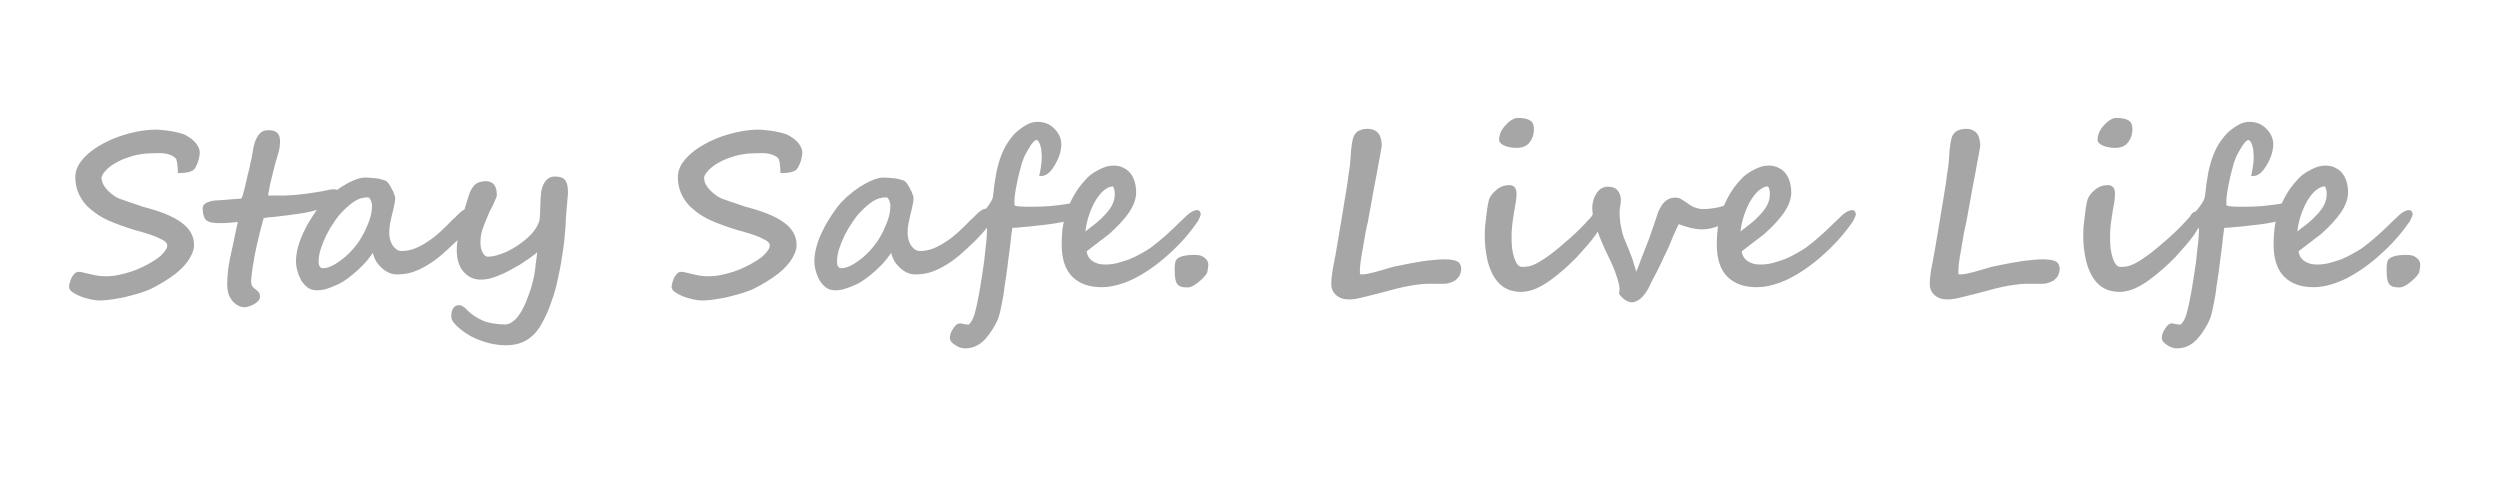 <?xml version="1.0" encoding="UTF-8"?> <svg xmlns="http://www.w3.org/2000/svg" xmlns:xlink="http://www.w3.org/1999/xlink" width="200" zoomAndPan="magnify" viewBox="0 0 150 30" height="40" preserveAspectRatio="xMidYMid meet" version="1.0"><defs><g></g></defs><g fill="#a6a6a6" fill-opacity="1"><g transform="translate(4.018, 17.419)"><g><path d="M 7.969 -8.25 C 7.969 -8.188 7.957 -8.109 7.938 -8.016 C 7.926 -7.93 7.906 -7.844 7.875 -7.75 C 7.844 -7.656 7.805 -7.566 7.766 -7.484 C 7.734 -7.398 7.691 -7.332 7.641 -7.281 L 7.656 -7.281 C 7.508 -7.113 7.176 -7.031 6.656 -7.031 C 6.656 -7.219 6.645 -7.379 6.625 -7.516 C 6.613 -7.648 6.594 -7.766 6.562 -7.859 C 6.531 -7.922 6.473 -7.977 6.391 -8.031 C 6.305 -8.082 6.211 -8.125 6.109 -8.156 C 6.016 -8.188 5.914 -8.207 5.812 -8.219 C 5.719 -8.227 5.633 -8.234 5.562 -8.234 C 5.363 -8.234 5.176 -8.227 5 -8.219 C 4.82 -8.219 4.645 -8.203 4.469 -8.172 C 4.289 -8.148 4.113 -8.113 3.938 -8.062 C 3.758 -8.008 3.578 -7.945 3.391 -7.875 C 3.254 -7.82 3.113 -7.754 2.969 -7.672 C 2.82 -7.598 2.688 -7.508 2.562 -7.406 C 2.438 -7.312 2.328 -7.203 2.234 -7.078 C 2.141 -6.961 2.082 -6.844 2.062 -6.719 L 2.078 -6.734 C 2.078 -6.617 2.109 -6.492 2.172 -6.359 C 2.242 -6.234 2.336 -6.109 2.453 -5.984 C 2.578 -5.859 2.719 -5.742 2.875 -5.641 C 3.039 -5.535 3.211 -5.461 3.391 -5.422 C 3.398 -5.41 3.438 -5.395 3.5 -5.375 C 3.562 -5.352 3.633 -5.328 3.719 -5.297 C 3.812 -5.273 3.906 -5.242 4 -5.203 C 4.102 -5.172 4.195 -5.141 4.281 -5.109 C 4.363 -5.078 4.438 -5.051 4.5 -5.031 C 4.562 -5.008 4.598 -5 4.609 -5 C 5.629 -4.738 6.383 -4.426 6.875 -4.062 C 7.375 -3.695 7.625 -3.25 7.625 -2.719 C 7.625 -2.539 7.582 -2.363 7.5 -2.188 C 7.426 -2.02 7.332 -1.859 7.219 -1.703 C 7.102 -1.555 6.977 -1.414 6.844 -1.281 C 6.707 -1.156 6.582 -1.047 6.469 -0.953 L 6.469 -0.969 C 6.344 -0.863 6.195 -0.758 6.031 -0.656 C 5.875 -0.551 5.703 -0.445 5.516 -0.344 C 5.336 -0.238 5.148 -0.141 4.953 -0.047 C 4.754 0.035 4.551 0.109 4.344 0.172 C 4.145 0.234 3.938 0.289 3.719 0.344 C 3.508 0.406 3.297 0.453 3.078 0.484 C 2.867 0.523 2.664 0.555 2.469 0.578 C 2.281 0.598 2.102 0.609 1.938 0.609 C 1.852 0.609 1.75 0.598 1.625 0.578 C 1.508 0.566 1.383 0.539 1.25 0.5 C 1.113 0.469 0.977 0.426 0.844 0.375 C 0.707 0.32 0.586 0.266 0.484 0.203 C 0.379 0.148 0.289 0.086 0.219 0.016 C 0.156 -0.055 0.125 -0.133 0.125 -0.219 C 0.125 -0.281 0.141 -0.363 0.172 -0.469 C 0.203 -0.57 0.238 -0.672 0.281 -0.766 C 0.332 -0.859 0.391 -0.938 0.453 -1 C 0.523 -1.07 0.602 -1.109 0.688 -1.109 C 0.801 -1.109 0.906 -1.094 1 -1.062 C 1.094 -1.039 1.203 -1.016 1.328 -0.984 C 1.453 -0.953 1.594 -0.922 1.75 -0.891 C 1.906 -0.859 2.102 -0.844 2.344 -0.844 C 2.582 -0.844 2.832 -0.867 3.094 -0.922 C 3.352 -0.973 3.609 -1.039 3.859 -1.125 C 4.109 -1.207 4.348 -1.305 4.578 -1.422 C 4.805 -1.535 5.016 -1.648 5.203 -1.766 C 5.273 -1.816 5.359 -1.875 5.453 -1.938 C 5.555 -2.008 5.645 -2.086 5.719 -2.172 C 5.801 -2.254 5.867 -2.336 5.922 -2.422 C 5.984 -2.516 6.016 -2.609 6.016 -2.703 C 6.016 -2.805 5.938 -2.906 5.781 -3 C 5.539 -3.133 5.305 -3.238 5.078 -3.312 C 4.848 -3.395 4.648 -3.457 4.484 -3.5 C 3.992 -3.625 3.398 -3.82 2.703 -4.094 L 2.719 -4.094 C 2.426 -4.207 2.141 -4.352 1.859 -4.531 C 1.586 -4.719 1.352 -4.91 1.156 -5.109 C 0.719 -5.598 0.5 -6.16 0.5 -6.797 C 0.5 -7.047 0.566 -7.289 0.703 -7.531 C 0.848 -7.77 1.039 -7.992 1.281 -8.203 C 1.52 -8.41 1.801 -8.602 2.125 -8.781 C 2.445 -8.957 2.785 -9.109 3.141 -9.234 C 3.504 -9.359 3.875 -9.457 4.25 -9.531 C 4.633 -9.602 5 -9.641 5.344 -9.641 C 5.457 -9.641 5.598 -9.629 5.766 -9.609 C 5.93 -9.598 6.098 -9.578 6.266 -9.547 C 6.441 -9.516 6.609 -9.477 6.766 -9.438 C 6.93 -9.395 7.062 -9.348 7.156 -9.297 L 7.141 -9.297 C 7.398 -9.16 7.602 -9 7.75 -8.812 C 7.895 -8.625 7.969 -8.438 7.969 -8.25 Z M 7.969 -8.25 "></path></g></g></g><g fill="#a6a6a6" fill-opacity="1"><g transform="translate(12.303, 17.419)"><g><path d="M 8.047 -5.781 C 8.047 -5.695 8.023 -5.617 7.984 -5.547 C 7.953 -5.473 7.91 -5.41 7.859 -5.359 C 7.805 -5.305 7.75 -5.254 7.688 -5.203 C 7.625 -5.16 7.562 -5.125 7.5 -5.094 C 7.301 -5.008 7.086 -4.93 6.859 -4.859 C 6.629 -4.797 6.398 -4.738 6.172 -4.688 C 5.953 -4.645 5.734 -4.609 5.516 -4.578 C 5.305 -4.547 5.113 -4.52 4.938 -4.5 C 4.812 -4.488 4.68 -4.473 4.547 -4.453 C 4.41 -4.441 4.281 -4.426 4.156 -4.406 C 4.031 -4.395 3.91 -4.383 3.797 -4.375 C 3.68 -4.363 3.586 -4.348 3.516 -4.328 C 3.41 -3.953 3.316 -3.594 3.234 -3.25 C 3.148 -2.906 3.078 -2.582 3.016 -2.281 C 3.004 -2.227 2.988 -2.156 2.969 -2.062 C 2.957 -1.969 2.941 -1.863 2.922 -1.75 C 2.898 -1.645 2.879 -1.531 2.859 -1.406 C 2.848 -1.289 2.832 -1.176 2.812 -1.062 C 2.801 -0.957 2.789 -0.859 2.781 -0.766 C 2.77 -0.68 2.766 -0.617 2.766 -0.578 C 2.766 -0.422 2.785 -0.312 2.828 -0.25 C 2.879 -0.188 2.93 -0.133 2.984 -0.094 C 3.066 -0.031 3.141 0.031 3.203 0.094 C 3.266 0.164 3.297 0.258 3.297 0.375 C 3.297 0.469 3.266 0.551 3.203 0.625 C 3.141 0.695 3.062 0.758 2.969 0.812 C 2.875 0.875 2.773 0.922 2.672 0.953 C 2.566 0.992 2.469 1.016 2.375 1.016 C 2.219 1.016 2.07 0.973 1.938 0.891 C 1.812 0.816 1.703 0.719 1.609 0.594 C 1.516 0.469 1.441 0.32 1.391 0.156 C 1.348 -0.008 1.328 -0.176 1.328 -0.344 C 1.328 -0.633 1.348 -0.953 1.391 -1.297 C 1.441 -1.648 1.508 -2.004 1.594 -2.359 C 1.625 -2.516 1.66 -2.68 1.703 -2.859 C 1.742 -3.047 1.781 -3.223 1.812 -3.391 C 1.852 -3.555 1.883 -3.703 1.906 -3.828 C 1.938 -3.961 1.957 -4.051 1.969 -4.094 C 1.875 -4.094 1.738 -4.082 1.562 -4.062 C 1.383 -4.039 1.18 -4.031 0.953 -4.031 C 0.742 -4.031 0.57 -4.039 0.438 -4.062 C 0.301 -4.082 0.188 -4.125 0.094 -4.188 C 0.008 -4.258 -0.047 -4.352 -0.078 -4.469 C -0.117 -4.582 -0.141 -4.734 -0.141 -4.922 C -0.141 -5.023 -0.102 -5.109 -0.031 -5.172 C 0.039 -5.234 0.129 -5.281 0.234 -5.312 C 0.348 -5.352 0.461 -5.379 0.578 -5.391 C 0.703 -5.398 0.812 -5.406 0.906 -5.406 C 0.945 -5.406 1.02 -5.41 1.125 -5.422 C 1.238 -5.43 1.359 -5.441 1.484 -5.453 C 1.617 -5.461 1.75 -5.473 1.875 -5.484 C 2 -5.492 2.094 -5.5 2.156 -5.5 C 2.176 -5.5 2.203 -5.539 2.234 -5.625 C 2.266 -5.707 2.297 -5.816 2.328 -5.953 C 2.367 -6.086 2.406 -6.234 2.438 -6.391 C 2.477 -6.555 2.516 -6.719 2.547 -6.875 C 2.586 -7.031 2.625 -7.172 2.656 -7.297 C 2.688 -7.43 2.707 -7.535 2.719 -7.609 C 2.77 -7.797 2.812 -8.004 2.844 -8.234 C 2.875 -8.461 2.922 -8.676 2.984 -8.875 C 3.055 -9.082 3.148 -9.254 3.266 -9.391 C 3.391 -9.535 3.566 -9.609 3.797 -9.609 C 4.035 -9.609 4.211 -9.555 4.328 -9.453 C 4.441 -9.348 4.5 -9.176 4.5 -8.938 C 4.5 -8.832 4.488 -8.703 4.469 -8.547 C 4.445 -8.398 4.41 -8.254 4.359 -8.109 C 4.254 -7.766 4.164 -7.441 4.094 -7.141 C 4.02 -6.848 3.957 -6.594 3.906 -6.375 C 3.863 -6.156 3.832 -5.984 3.812 -5.859 C 3.789 -5.742 3.781 -5.688 3.781 -5.688 C 3.969 -5.688 4.141 -5.688 4.297 -5.688 C 4.461 -5.688 4.629 -5.688 4.797 -5.688 C 4.973 -5.695 5.156 -5.707 5.344 -5.719 C 5.531 -5.738 5.734 -5.758 5.953 -5.781 C 6.211 -5.812 6.43 -5.844 6.609 -5.875 C 6.785 -5.906 6.941 -5.93 7.078 -5.953 C 7.211 -5.984 7.332 -6.008 7.438 -6.031 C 7.551 -6.051 7.664 -6.062 7.781 -6.062 C 7.844 -6.062 7.898 -6.039 7.953 -6 C 8.016 -5.969 8.047 -5.895 8.047 -5.781 Z M 8.047 -5.781 "></path></g></g></g><g fill="#a6a6a6" fill-opacity="1"><g transform="translate(17.354, 17.419)"><g><path d="M 4.969 -5.125 C 4.969 -5.156 4.957 -5.195 4.938 -5.25 C 4.926 -5.312 4.91 -5.363 4.891 -5.406 C 4.867 -5.457 4.844 -5.5 4.812 -5.531 C 4.781 -5.562 4.75 -5.578 4.719 -5.578 C 4.426 -5.578 4.16 -5.5 3.922 -5.344 C 3.68 -5.188 3.43 -4.973 3.172 -4.703 C 3.023 -4.555 2.867 -4.359 2.703 -4.109 C 2.535 -3.867 2.379 -3.609 2.234 -3.328 C 2.098 -3.047 1.984 -2.766 1.891 -2.484 C 1.805 -2.211 1.766 -1.973 1.766 -1.766 C 1.766 -1.711 1.766 -1.66 1.766 -1.609 C 1.773 -1.555 1.789 -1.508 1.812 -1.469 C 1.832 -1.426 1.859 -1.391 1.891 -1.359 C 1.922 -1.336 1.969 -1.328 2.031 -1.328 C 2.195 -1.328 2.383 -1.379 2.594 -1.484 C 2.812 -1.598 3.023 -1.738 3.234 -1.906 C 3.453 -2.082 3.66 -2.285 3.859 -2.516 C 4.055 -2.742 4.223 -2.977 4.359 -3.219 C 4.523 -3.508 4.664 -3.812 4.781 -4.125 C 4.906 -4.445 4.969 -4.781 4.969 -5.125 Z M 10.984 -4.438 C 10.984 -4.383 10.973 -4.32 10.953 -4.25 C 10.93 -4.176 10.906 -4.102 10.875 -4.031 C 10.844 -3.957 10.805 -3.883 10.766 -3.812 C 10.734 -3.75 10.703 -3.691 10.672 -3.641 C 10.648 -3.609 10.613 -3.566 10.562 -3.516 C 10.508 -3.461 10.453 -3.398 10.391 -3.328 C 10.336 -3.266 10.27 -3.191 10.188 -3.109 C 10.113 -3.023 10.035 -2.945 9.953 -2.875 C 9.703 -2.633 9.441 -2.395 9.172 -2.156 C 8.91 -1.926 8.633 -1.723 8.344 -1.547 C 8.062 -1.367 7.766 -1.223 7.453 -1.109 C 7.141 -1.004 6.805 -0.953 6.453 -0.953 C 6.305 -0.953 6.156 -0.984 6 -1.047 C 5.844 -1.117 5.695 -1.211 5.562 -1.328 C 5.438 -1.441 5.32 -1.578 5.219 -1.734 C 5.125 -1.898 5.055 -2.07 5.016 -2.25 C 4.93 -2.125 4.828 -1.984 4.703 -1.828 C 4.578 -1.672 4.438 -1.52 4.281 -1.375 C 4.133 -1.227 3.977 -1.086 3.812 -0.953 C 3.645 -0.816 3.492 -0.703 3.359 -0.609 C 3.254 -0.535 3.133 -0.461 3 -0.391 C 2.863 -0.328 2.719 -0.266 2.562 -0.203 C 2.406 -0.141 2.25 -0.086 2.094 -0.047 C 1.938 -0.016 1.789 0 1.656 0 C 1.445 0 1.258 -0.055 1.094 -0.172 C 0.938 -0.297 0.805 -0.445 0.703 -0.625 C 0.609 -0.801 0.535 -0.988 0.484 -1.188 C 0.43 -1.383 0.406 -1.562 0.406 -1.719 C 0.406 -2.008 0.445 -2.305 0.531 -2.609 C 0.613 -2.91 0.723 -3.203 0.859 -3.484 C 0.992 -3.773 1.145 -4.051 1.312 -4.312 C 1.477 -4.57 1.641 -4.805 1.797 -5.016 C 1.961 -5.223 2.16 -5.43 2.391 -5.641 C 2.629 -5.848 2.875 -6.035 3.125 -6.203 C 3.383 -6.367 3.641 -6.504 3.891 -6.609 C 4.141 -6.711 4.363 -6.766 4.562 -6.766 C 4.664 -6.766 4.77 -6.758 4.875 -6.75 C 4.988 -6.738 5.102 -6.727 5.219 -6.719 C 5.332 -6.707 5.438 -6.688 5.531 -6.656 C 5.633 -6.633 5.727 -6.602 5.812 -6.562 C 5.863 -6.531 5.922 -6.469 5.984 -6.375 C 6.047 -6.281 6.102 -6.18 6.156 -6.078 C 6.219 -5.973 6.266 -5.867 6.297 -5.766 C 6.336 -5.672 6.359 -5.594 6.359 -5.531 C 6.359 -5.406 6.336 -5.258 6.297 -5.094 C 6.266 -4.926 6.223 -4.75 6.172 -4.562 C 6.129 -4.375 6.086 -4.18 6.047 -3.984 C 6.016 -3.797 6 -3.613 6 -3.438 C 6 -3.312 6.016 -3.188 6.047 -3.062 C 6.078 -2.938 6.125 -2.82 6.188 -2.719 C 6.258 -2.613 6.344 -2.523 6.438 -2.453 C 6.531 -2.391 6.633 -2.359 6.75 -2.359 C 7.008 -2.359 7.266 -2.406 7.516 -2.5 C 7.773 -2.602 8.031 -2.738 8.281 -2.906 C 8.539 -3.07 8.797 -3.27 9.047 -3.5 C 9.305 -3.738 9.566 -3.992 9.828 -4.266 C 9.836 -4.266 9.875 -4.297 9.938 -4.359 C 10 -4.422 10.07 -4.492 10.156 -4.578 C 10.238 -4.66 10.328 -4.734 10.422 -4.797 C 10.516 -4.859 10.598 -4.891 10.672 -4.891 C 10.805 -4.891 10.891 -4.852 10.922 -4.781 C 10.961 -4.707 10.984 -4.594 10.984 -4.438 Z M 10.984 -4.438 "></path></g></g></g><g fill="#a6a6a6" fill-opacity="1"><g transform="translate(26.234, 17.419)"><g><path d="M 7.844 -5.859 C 7.844 -5.766 7.832 -5.629 7.812 -5.453 C 7.801 -5.273 7.785 -5.086 7.766 -4.891 C 7.754 -4.703 7.738 -4.516 7.719 -4.328 C 7.707 -4.148 7.703 -4.004 7.703 -3.891 C 7.68 -3.609 7.656 -3.312 7.625 -3 C 7.594 -2.695 7.551 -2.395 7.5 -2.094 C 7.457 -1.789 7.406 -1.488 7.344 -1.188 C 7.281 -0.883 7.219 -0.594 7.156 -0.312 C 7.102 -0.094 7.039 0.125 6.969 0.344 C 6.895 0.57 6.816 0.797 6.734 1.016 C 6.648 1.234 6.555 1.445 6.453 1.656 C 6.348 1.863 6.242 2.051 6.141 2.219 C 5.672 2.938 5.004 3.297 4.141 3.297 C 3.598 3.297 3.062 3.191 2.531 2.984 C 2.344 2.922 2.148 2.832 1.953 2.719 C 1.754 2.602 1.57 2.477 1.406 2.344 C 1.25 2.219 1.113 2.086 1 1.953 C 0.895 1.816 0.844 1.691 0.844 1.578 C 0.844 1.492 0.848 1.41 0.859 1.328 C 0.879 1.242 0.906 1.172 0.938 1.109 C 0.977 1.047 1.023 0.992 1.078 0.953 C 1.141 0.91 1.219 0.891 1.312 0.891 C 1.383 0.891 1.445 0.906 1.5 0.938 C 1.551 0.969 1.602 1.004 1.656 1.047 C 1.82 1.223 1.992 1.375 2.172 1.5 C 2.348 1.625 2.531 1.727 2.719 1.812 C 2.914 1.895 3.125 1.953 3.344 1.984 C 3.57 2.023 3.816 2.047 4.078 2.047 C 4.223 2.047 4.359 2 4.484 1.906 C 4.617 1.82 4.742 1.703 4.859 1.547 C 4.973 1.398 5.078 1.227 5.172 1.031 C 5.273 0.832 5.363 0.625 5.438 0.406 C 5.52 0.195 5.594 -0.016 5.656 -0.234 C 5.719 -0.461 5.77 -0.672 5.812 -0.859 C 5.852 -1.086 5.883 -1.316 5.906 -1.547 C 5.938 -1.773 5.969 -2.02 6 -2.281 C 5.863 -2.164 5.707 -2.047 5.531 -1.922 C 5.352 -1.797 5.164 -1.672 4.969 -1.547 C 4.77 -1.43 4.566 -1.316 4.359 -1.203 C 4.148 -1.086 3.941 -0.988 3.734 -0.906 C 3.523 -0.82 3.328 -0.754 3.141 -0.703 C 2.953 -0.66 2.781 -0.641 2.625 -0.641 C 2.375 -0.641 2.156 -0.691 1.969 -0.797 C 1.789 -0.898 1.641 -1.031 1.516 -1.188 C 1.398 -1.352 1.312 -1.539 1.25 -1.75 C 1.195 -1.969 1.172 -2.188 1.172 -2.406 C 1.172 -2.551 1.18 -2.719 1.203 -2.906 C 1.223 -3.094 1.25 -3.281 1.281 -3.469 C 1.32 -3.656 1.363 -3.844 1.406 -4.031 C 1.445 -4.219 1.488 -4.379 1.531 -4.516 C 1.539 -4.535 1.562 -4.594 1.594 -4.688 C 1.625 -4.789 1.656 -4.906 1.688 -5.031 C 1.727 -5.156 1.766 -5.27 1.797 -5.375 C 1.828 -5.477 1.848 -5.547 1.859 -5.578 C 1.91 -5.742 1.961 -5.883 2.016 -6 C 2.078 -6.113 2.145 -6.211 2.219 -6.297 C 2.301 -6.379 2.398 -6.441 2.516 -6.484 C 2.629 -6.523 2.77 -6.547 2.938 -6.547 C 3.051 -6.547 3.156 -6.52 3.25 -6.469 C 3.344 -6.426 3.414 -6.352 3.469 -6.25 C 3.52 -6.145 3.551 -6.047 3.562 -5.953 C 3.57 -5.867 3.578 -5.781 3.578 -5.688 C 3.578 -5.656 3.551 -5.582 3.5 -5.469 C 3.457 -5.363 3.406 -5.242 3.344 -5.109 C 3.281 -4.984 3.219 -4.863 3.156 -4.75 C 3.102 -4.645 3.07 -4.57 3.062 -4.531 C 2.926 -4.219 2.812 -3.93 2.719 -3.672 C 2.633 -3.422 2.594 -3.16 2.594 -2.891 C 2.594 -2.766 2.602 -2.645 2.625 -2.531 C 2.656 -2.426 2.691 -2.332 2.734 -2.25 C 2.773 -2.176 2.82 -2.117 2.875 -2.078 C 2.926 -2.035 2.977 -2.016 3.031 -2.016 C 3.176 -2.016 3.348 -2.039 3.547 -2.094 C 3.742 -2.145 3.945 -2.219 4.156 -2.312 C 4.375 -2.414 4.586 -2.535 4.797 -2.672 C 5.016 -2.816 5.211 -2.969 5.391 -3.125 C 5.578 -3.289 5.734 -3.461 5.859 -3.641 C 5.992 -3.828 6.082 -4.008 6.125 -4.188 C 6.145 -4.238 6.156 -4.312 6.156 -4.406 C 6.164 -4.5 6.172 -4.602 6.172 -4.719 C 6.18 -4.844 6.188 -4.973 6.188 -5.109 C 6.195 -5.254 6.203 -5.391 6.203 -5.516 C 6.211 -5.641 6.223 -5.754 6.234 -5.859 C 6.242 -5.961 6.258 -6.047 6.281 -6.109 C 6.352 -6.348 6.453 -6.523 6.578 -6.641 C 6.703 -6.766 6.863 -6.828 7.062 -6.828 C 7.227 -6.828 7.359 -6.805 7.453 -6.766 C 7.555 -6.734 7.633 -6.676 7.688 -6.594 C 7.75 -6.508 7.789 -6.406 7.812 -6.281 C 7.832 -6.164 7.844 -6.023 7.844 -5.859 Z M 7.844 -5.859 "></path></g></g></g><g fill="#a6a6a6" fill-opacity="1"><g transform="translate(34.756, 17.419)"><g></g></g></g><g fill="#a6a6a6" fill-opacity="1"><g transform="translate(40.171, 17.419)"><g><path d="M 7.969 -8.25 C 7.969 -8.188 7.957 -8.109 7.938 -8.016 C 7.926 -7.93 7.906 -7.844 7.875 -7.75 C 7.844 -7.656 7.805 -7.566 7.766 -7.484 C 7.734 -7.398 7.691 -7.332 7.641 -7.281 L 7.656 -7.281 C 7.508 -7.113 7.176 -7.031 6.656 -7.031 C 6.656 -7.219 6.645 -7.379 6.625 -7.516 C 6.613 -7.648 6.594 -7.766 6.562 -7.859 C 6.531 -7.922 6.473 -7.977 6.391 -8.031 C 6.305 -8.082 6.211 -8.125 6.109 -8.156 C 6.016 -8.188 5.914 -8.207 5.812 -8.219 C 5.719 -8.227 5.633 -8.234 5.562 -8.234 C 5.363 -8.234 5.176 -8.227 5 -8.219 C 4.82 -8.219 4.645 -8.203 4.469 -8.172 C 4.289 -8.148 4.113 -8.113 3.938 -8.062 C 3.758 -8.008 3.578 -7.945 3.391 -7.875 C 3.254 -7.82 3.113 -7.754 2.969 -7.672 C 2.82 -7.598 2.688 -7.508 2.562 -7.406 C 2.438 -7.312 2.328 -7.203 2.234 -7.078 C 2.141 -6.961 2.082 -6.844 2.062 -6.719 L 2.078 -6.734 C 2.078 -6.617 2.109 -6.492 2.172 -6.359 C 2.242 -6.234 2.336 -6.109 2.453 -5.984 C 2.578 -5.859 2.719 -5.742 2.875 -5.641 C 3.039 -5.535 3.211 -5.461 3.391 -5.422 C 3.398 -5.41 3.438 -5.395 3.5 -5.375 C 3.562 -5.352 3.633 -5.328 3.719 -5.297 C 3.812 -5.273 3.906 -5.242 4 -5.203 C 4.102 -5.172 4.195 -5.141 4.281 -5.109 C 4.363 -5.078 4.438 -5.051 4.5 -5.031 C 4.562 -5.008 4.598 -5 4.609 -5 C 5.629 -4.738 6.383 -4.426 6.875 -4.062 C 7.375 -3.695 7.625 -3.25 7.625 -2.719 C 7.625 -2.539 7.582 -2.363 7.5 -2.188 C 7.426 -2.02 7.332 -1.859 7.219 -1.703 C 7.102 -1.555 6.977 -1.414 6.844 -1.281 C 6.707 -1.156 6.582 -1.047 6.469 -0.953 L 6.469 -0.969 C 6.344 -0.863 6.195 -0.758 6.031 -0.656 C 5.875 -0.551 5.703 -0.445 5.516 -0.344 C 5.336 -0.238 5.148 -0.141 4.953 -0.047 C 4.754 0.035 4.551 0.109 4.344 0.172 C 4.145 0.234 3.938 0.289 3.719 0.344 C 3.508 0.406 3.297 0.453 3.078 0.484 C 2.867 0.523 2.664 0.555 2.469 0.578 C 2.281 0.598 2.102 0.609 1.938 0.609 C 1.852 0.609 1.75 0.598 1.625 0.578 C 1.508 0.566 1.383 0.539 1.25 0.5 C 1.113 0.469 0.977 0.426 0.844 0.375 C 0.707 0.32 0.586 0.266 0.484 0.203 C 0.379 0.148 0.289 0.086 0.219 0.016 C 0.156 -0.055 0.125 -0.133 0.125 -0.219 C 0.125 -0.281 0.141 -0.363 0.172 -0.469 C 0.203 -0.57 0.238 -0.672 0.281 -0.766 C 0.332 -0.859 0.391 -0.938 0.453 -1 C 0.523 -1.07 0.602 -1.109 0.688 -1.109 C 0.801 -1.109 0.906 -1.094 1 -1.062 C 1.094 -1.039 1.203 -1.016 1.328 -0.984 C 1.453 -0.953 1.594 -0.922 1.75 -0.891 C 1.906 -0.859 2.102 -0.844 2.344 -0.844 C 2.582 -0.844 2.832 -0.867 3.094 -0.922 C 3.352 -0.973 3.609 -1.039 3.859 -1.125 C 4.109 -1.207 4.348 -1.305 4.578 -1.422 C 4.805 -1.535 5.016 -1.648 5.203 -1.766 C 5.273 -1.816 5.359 -1.875 5.453 -1.938 C 5.555 -2.008 5.645 -2.086 5.719 -2.172 C 5.801 -2.254 5.867 -2.336 5.922 -2.422 C 5.984 -2.516 6.016 -2.609 6.016 -2.703 C 6.016 -2.805 5.938 -2.906 5.781 -3 C 5.539 -3.133 5.305 -3.238 5.078 -3.312 C 4.848 -3.395 4.648 -3.457 4.484 -3.5 C 3.992 -3.625 3.398 -3.82 2.703 -4.094 L 2.719 -4.094 C 2.426 -4.207 2.141 -4.352 1.859 -4.531 C 1.586 -4.719 1.352 -4.91 1.156 -5.109 C 0.719 -5.598 0.5 -6.16 0.5 -6.797 C 0.5 -7.047 0.566 -7.289 0.703 -7.531 C 0.848 -7.77 1.039 -7.992 1.281 -8.203 C 1.52 -8.41 1.801 -8.602 2.125 -8.781 C 2.445 -8.957 2.785 -9.109 3.141 -9.234 C 3.504 -9.359 3.875 -9.457 4.25 -9.531 C 4.633 -9.602 5 -9.641 5.344 -9.641 C 5.457 -9.641 5.598 -9.629 5.766 -9.609 C 5.93 -9.598 6.098 -9.578 6.266 -9.547 C 6.441 -9.516 6.609 -9.477 6.766 -9.438 C 6.93 -9.395 7.062 -9.348 7.156 -9.297 L 7.141 -9.297 C 7.398 -9.16 7.602 -9 7.75 -8.812 C 7.895 -8.625 7.969 -8.438 7.969 -8.25 Z M 7.969 -8.25 "></path></g></g></g><g fill="#a6a6a6" fill-opacity="1"><g transform="translate(48.456, 17.419)"><g><path d="M 4.969 -5.125 C 4.969 -5.156 4.957 -5.195 4.938 -5.25 C 4.926 -5.312 4.91 -5.363 4.891 -5.406 C 4.867 -5.457 4.844 -5.5 4.812 -5.531 C 4.781 -5.562 4.75 -5.578 4.719 -5.578 C 4.426 -5.578 4.16 -5.5 3.922 -5.344 C 3.68 -5.188 3.43 -4.973 3.172 -4.703 C 3.023 -4.555 2.867 -4.359 2.703 -4.109 C 2.535 -3.867 2.379 -3.609 2.234 -3.328 C 2.098 -3.047 1.984 -2.766 1.891 -2.484 C 1.805 -2.211 1.766 -1.973 1.766 -1.766 C 1.766 -1.711 1.766 -1.66 1.766 -1.609 C 1.773 -1.555 1.789 -1.508 1.812 -1.469 C 1.832 -1.426 1.859 -1.391 1.891 -1.359 C 1.922 -1.336 1.969 -1.328 2.031 -1.328 C 2.195 -1.328 2.383 -1.379 2.594 -1.484 C 2.812 -1.598 3.023 -1.738 3.234 -1.906 C 3.453 -2.082 3.66 -2.285 3.859 -2.516 C 4.055 -2.742 4.223 -2.977 4.359 -3.219 C 4.523 -3.508 4.664 -3.812 4.781 -4.125 C 4.906 -4.445 4.969 -4.781 4.969 -5.125 Z M 10.984 -4.438 C 10.984 -4.383 10.973 -4.32 10.953 -4.25 C 10.93 -4.176 10.906 -4.102 10.875 -4.031 C 10.844 -3.957 10.805 -3.883 10.766 -3.812 C 10.734 -3.75 10.703 -3.691 10.672 -3.641 C 10.648 -3.609 10.613 -3.566 10.562 -3.516 C 10.508 -3.461 10.453 -3.398 10.391 -3.328 C 10.336 -3.266 10.27 -3.191 10.188 -3.109 C 10.113 -3.023 10.035 -2.945 9.953 -2.875 C 9.703 -2.633 9.441 -2.395 9.172 -2.156 C 8.91 -1.926 8.633 -1.723 8.344 -1.547 C 8.062 -1.367 7.766 -1.223 7.453 -1.109 C 7.141 -1.004 6.805 -0.953 6.453 -0.953 C 6.305 -0.953 6.156 -0.984 6 -1.047 C 5.844 -1.117 5.695 -1.211 5.562 -1.328 C 5.438 -1.441 5.32 -1.578 5.219 -1.734 C 5.125 -1.898 5.055 -2.07 5.016 -2.25 C 4.93 -2.125 4.828 -1.984 4.703 -1.828 C 4.578 -1.672 4.438 -1.52 4.281 -1.375 C 4.133 -1.227 3.977 -1.086 3.812 -0.953 C 3.645 -0.816 3.492 -0.703 3.359 -0.609 C 3.254 -0.535 3.133 -0.461 3 -0.391 C 2.863 -0.328 2.719 -0.266 2.562 -0.203 C 2.406 -0.141 2.25 -0.086 2.094 -0.047 C 1.938 -0.016 1.789 0 1.656 0 C 1.445 0 1.258 -0.055 1.094 -0.172 C 0.938 -0.297 0.805 -0.445 0.703 -0.625 C 0.609 -0.801 0.535 -0.988 0.484 -1.188 C 0.43 -1.383 0.406 -1.562 0.406 -1.719 C 0.406 -2.008 0.445 -2.305 0.531 -2.609 C 0.613 -2.91 0.723 -3.203 0.859 -3.484 C 0.992 -3.773 1.145 -4.051 1.312 -4.312 C 1.477 -4.57 1.641 -4.805 1.797 -5.016 C 1.961 -5.223 2.16 -5.43 2.391 -5.641 C 2.629 -5.848 2.875 -6.035 3.125 -6.203 C 3.383 -6.367 3.641 -6.504 3.891 -6.609 C 4.141 -6.711 4.363 -6.766 4.562 -6.766 C 4.664 -6.766 4.77 -6.758 4.875 -6.75 C 4.988 -6.738 5.102 -6.727 5.219 -6.719 C 5.332 -6.707 5.438 -6.688 5.531 -6.656 C 5.633 -6.633 5.727 -6.602 5.812 -6.562 C 5.863 -6.531 5.922 -6.469 5.984 -6.375 C 6.047 -6.281 6.102 -6.18 6.156 -6.078 C 6.219 -5.973 6.266 -5.867 6.297 -5.766 C 6.336 -5.672 6.359 -5.594 6.359 -5.531 C 6.359 -5.406 6.336 -5.258 6.297 -5.094 C 6.266 -4.926 6.223 -4.75 6.172 -4.562 C 6.129 -4.375 6.086 -4.18 6.047 -3.984 C 6.016 -3.797 6 -3.613 6 -3.438 C 6 -3.312 6.016 -3.188 6.047 -3.062 C 6.078 -2.938 6.125 -2.82 6.188 -2.719 C 6.258 -2.613 6.344 -2.523 6.438 -2.453 C 6.531 -2.391 6.633 -2.359 6.75 -2.359 C 7.008 -2.359 7.266 -2.406 7.516 -2.5 C 7.773 -2.602 8.031 -2.738 8.281 -2.906 C 8.539 -3.07 8.797 -3.27 9.047 -3.5 C 9.305 -3.738 9.566 -3.992 9.828 -4.266 C 9.836 -4.266 9.875 -4.297 9.938 -4.359 C 10 -4.422 10.07 -4.492 10.156 -4.578 C 10.238 -4.66 10.328 -4.734 10.422 -4.797 C 10.516 -4.859 10.598 -4.891 10.672 -4.891 C 10.805 -4.891 10.891 -4.852 10.922 -4.781 C 10.961 -4.707 10.984 -4.594 10.984 -4.438 Z M 10.984 -4.438 "></path></g></g></g><g fill="#a6a6a6" fill-opacity="1"><g transform="translate(57.335, 17.419)"><g><path d="M 7.75 -5.016 C 7.75 -4.973 7.727 -4.914 7.688 -4.844 C 7.656 -4.781 7.613 -4.719 7.562 -4.656 C 7.508 -4.594 7.445 -4.531 7.375 -4.469 C 7.312 -4.406 7.25 -4.359 7.188 -4.328 C 7.113 -4.297 7 -4.254 6.844 -4.203 C 6.695 -4.16 6.52 -4.117 6.312 -4.078 C 6.102 -4.035 5.879 -4 5.641 -3.969 C 5.41 -3.938 5.188 -3.91 4.969 -3.891 C 4.758 -3.867 4.582 -3.848 4.438 -3.828 C 4.301 -3.816 4.176 -3.805 4.062 -3.797 C 3.945 -3.785 3.836 -3.773 3.734 -3.766 C 3.629 -3.754 3.52 -3.75 3.406 -3.75 C 3.395 -3.664 3.375 -3.52 3.344 -3.312 C 3.32 -3.113 3.297 -2.879 3.266 -2.609 C 3.234 -2.348 3.195 -2.07 3.156 -1.781 C 3.125 -1.488 3.086 -1.207 3.047 -0.938 C 3.004 -0.676 2.969 -0.438 2.938 -0.219 C 2.914 -0.008 2.895 0.148 2.875 0.266 C 2.832 0.504 2.785 0.754 2.734 1.016 C 2.68 1.273 2.625 1.492 2.562 1.672 C 2.477 1.891 2.367 2.102 2.234 2.312 C 2.109 2.52 1.961 2.719 1.797 2.906 C 1.453 3.289 1.039 3.484 0.562 3.484 C 0.445 3.484 0.336 3.461 0.234 3.422 C 0.129 3.379 0.035 3.328 -0.047 3.266 C -0.141 3.211 -0.211 3.148 -0.266 3.078 C -0.316 3.004 -0.344 2.926 -0.344 2.844 C -0.344 2.781 -0.328 2.695 -0.297 2.594 C -0.266 2.5 -0.219 2.406 -0.156 2.312 C -0.102 2.227 -0.039 2.148 0.031 2.078 C 0.102 2.016 0.188 1.984 0.281 1.984 C 0.312 1.984 0.348 1.988 0.391 2 C 0.43 2.008 0.473 2.02 0.516 2.031 C 0.566 2.039 0.613 2.047 0.656 2.047 C 0.707 2.055 0.75 2.062 0.781 2.062 C 0.852 2.008 0.914 1.93 0.969 1.828 C 1.031 1.723 1.082 1.602 1.125 1.469 C 1.164 1.332 1.203 1.191 1.234 1.047 C 1.273 0.898 1.305 0.754 1.328 0.609 C 1.391 0.316 1.441 0.035 1.484 -0.234 C 1.523 -0.504 1.566 -0.766 1.609 -1.016 C 1.648 -1.273 1.688 -1.531 1.719 -1.781 C 1.75 -2.031 1.773 -2.281 1.797 -2.531 C 1.805 -2.594 1.816 -2.672 1.828 -2.766 C 1.836 -2.859 1.848 -2.957 1.859 -3.062 C 1.867 -3.164 1.875 -3.27 1.875 -3.375 C 1.883 -3.477 1.891 -3.57 1.891 -3.656 C 1.891 -3.688 1.867 -3.723 1.828 -3.766 C 1.785 -3.816 1.734 -3.867 1.672 -3.922 C 1.617 -3.984 1.57 -4.047 1.531 -4.109 C 1.488 -4.172 1.469 -4.238 1.469 -4.312 C 1.477 -4.426 1.613 -4.641 1.875 -4.953 C 1.977 -5.086 2.055 -5.203 2.109 -5.297 C 2.172 -5.391 2.211 -5.484 2.234 -5.578 C 2.254 -5.68 2.27 -5.789 2.281 -5.906 C 2.289 -6.02 2.305 -6.164 2.328 -6.344 C 2.367 -6.594 2.406 -6.816 2.438 -7.016 C 2.477 -7.223 2.523 -7.422 2.578 -7.609 C 2.629 -7.797 2.691 -7.977 2.766 -8.156 C 2.836 -8.344 2.93 -8.535 3.047 -8.734 C 3.141 -8.891 3.254 -9.051 3.391 -9.219 C 3.523 -9.383 3.676 -9.531 3.844 -9.656 C 4.008 -9.789 4.18 -9.898 4.359 -9.984 C 4.547 -10.066 4.734 -10.109 4.922 -10.109 C 5.316 -10.109 5.645 -9.977 5.906 -9.719 C 6.195 -9.438 6.344 -9.117 6.344 -8.766 C 6.344 -8.316 6.176 -7.844 5.844 -7.344 C 5.625 -7.02 5.391 -6.859 5.141 -6.859 L 5.016 -6.859 C 5.066 -7.066 5.102 -7.266 5.125 -7.453 C 5.156 -7.648 5.172 -7.828 5.172 -7.984 C 5.172 -8.055 5.164 -8.148 5.156 -8.266 C 5.156 -8.379 5.141 -8.488 5.109 -8.594 C 5.086 -8.707 5.051 -8.805 5 -8.891 C 4.957 -8.973 4.906 -9.016 4.844 -9.016 C 4.801 -9.016 4.75 -8.984 4.688 -8.922 C 4.625 -8.859 4.562 -8.781 4.5 -8.688 C 4.438 -8.594 4.375 -8.488 4.312 -8.375 C 4.25 -8.27 4.191 -8.164 4.141 -8.062 C 4.086 -7.945 4.023 -7.773 3.953 -7.547 C 3.891 -7.328 3.828 -7.086 3.766 -6.828 C 3.711 -6.578 3.66 -6.32 3.609 -6.062 C 3.566 -5.812 3.539 -5.594 3.531 -5.406 L 3.531 -5.141 C 3.531 -5.109 3.555 -5.082 3.609 -5.062 C 3.672 -5.051 3.754 -5.039 3.859 -5.031 C 3.961 -5.031 4.082 -5.023 4.219 -5.016 C 4.352 -5.016 4.488 -5.016 4.625 -5.016 C 4.852 -5.016 5.07 -5.02 5.281 -5.031 C 5.488 -5.039 5.695 -5.055 5.906 -5.078 C 6.113 -5.098 6.32 -5.125 6.531 -5.156 C 6.75 -5.188 6.973 -5.223 7.203 -5.266 C 7.242 -5.266 7.281 -5.266 7.312 -5.266 C 7.344 -5.273 7.379 -5.281 7.422 -5.281 C 7.641 -5.281 7.75 -5.191 7.75 -5.016 Z M 7.75 -5.016 "></path></g></g></g><g fill="#a6a6a6" fill-opacity="1"><g transform="translate(62.731, 17.419)"><g><path d="M 4.156 -5.781 C 4.156 -5.883 4.145 -5.977 4.125 -6.062 C 4.102 -6.156 4.07 -6.211 4.031 -6.234 C 3.883 -6.234 3.723 -6.164 3.547 -6.031 C 3.379 -5.906 3.219 -5.723 3.062 -5.484 C 2.914 -5.254 2.781 -4.973 2.656 -4.641 C 2.531 -4.305 2.441 -3.938 2.391 -3.531 C 2.598 -3.688 2.805 -3.848 3.016 -4.016 C 3.223 -4.18 3.41 -4.359 3.578 -4.547 C 3.754 -4.734 3.895 -4.926 4 -5.125 C 4.102 -5.332 4.156 -5.551 4.156 -5.781 Z M 9.312 -4.578 C 9.312 -4.492 9.254 -4.348 9.141 -4.141 C 8.91 -3.805 8.656 -3.477 8.375 -3.156 C 8.094 -2.832 7.789 -2.523 7.469 -2.234 C 7.156 -1.941 6.828 -1.672 6.484 -1.422 C 6.141 -1.172 5.789 -0.953 5.438 -0.766 C 5.094 -0.586 4.742 -0.445 4.391 -0.344 C 4.035 -0.238 3.691 -0.188 3.359 -0.188 C 2.609 -0.188 2.02 -0.398 1.594 -0.828 C 1.176 -1.254 0.969 -1.898 0.969 -2.766 C 0.969 -3.109 0.988 -3.441 1.031 -3.766 C 1.082 -4.098 1.164 -4.426 1.281 -4.75 C 1.395 -5.082 1.539 -5.406 1.719 -5.719 C 1.895 -6.031 2.117 -6.332 2.391 -6.625 C 2.484 -6.738 2.594 -6.844 2.719 -6.938 C 2.852 -7.039 2.992 -7.129 3.141 -7.203 C 3.285 -7.285 3.438 -7.352 3.594 -7.406 C 3.758 -7.457 3.926 -7.484 4.094 -7.484 C 4.32 -7.484 4.52 -7.438 4.688 -7.344 C 4.863 -7.258 5.004 -7.145 5.109 -7 C 5.223 -6.852 5.305 -6.68 5.359 -6.484 C 5.41 -6.297 5.438 -6.094 5.438 -5.875 C 5.438 -5.488 5.289 -5.082 5 -4.656 C 4.707 -4.238 4.305 -3.805 3.797 -3.359 C 3.617 -3.223 3.422 -3.07 3.203 -2.906 C 2.984 -2.738 2.738 -2.551 2.469 -2.344 C 2.477 -2.238 2.508 -2.133 2.562 -2.031 C 2.613 -1.938 2.688 -1.852 2.781 -1.781 C 2.883 -1.707 3 -1.648 3.125 -1.609 C 3.258 -1.566 3.41 -1.547 3.578 -1.547 C 3.797 -1.547 4.023 -1.57 4.266 -1.625 C 4.504 -1.688 4.742 -1.758 4.984 -1.844 C 5.223 -1.938 5.453 -2.047 5.672 -2.172 C 5.898 -2.297 6.109 -2.422 6.297 -2.547 C 6.617 -2.785 6.93 -3.039 7.234 -3.312 C 7.535 -3.582 7.828 -3.859 8.109 -4.141 L 8.469 -4.484 C 8.707 -4.703 8.914 -4.812 9.094 -4.812 C 9.176 -4.812 9.234 -4.781 9.266 -4.719 C 9.297 -4.664 9.312 -4.617 9.312 -4.578 Z M 9.312 -4.578 "></path></g></g></g><g fill="#a6a6a6" fill-opacity="1"><g transform="translate(69.858, 17.419)"><g><path d="M 2.641 -1.531 C 2.641 -1.426 2.617 -1.273 2.578 -1.078 C 2.555 -1.016 2.504 -0.938 2.422 -0.844 C 2.348 -0.75 2.234 -0.641 2.078 -0.516 C 1.941 -0.398 1.812 -0.312 1.688 -0.25 C 1.57 -0.195 1.477 -0.172 1.406 -0.172 C 1.238 -0.172 1.102 -0.188 1 -0.219 C 0.895 -0.258 0.816 -0.316 0.766 -0.391 C 0.711 -0.473 0.676 -0.578 0.656 -0.703 C 0.633 -0.828 0.625 -0.973 0.625 -1.141 C 0.625 -1.266 0.625 -1.367 0.625 -1.453 C 0.633 -1.535 0.645 -1.609 0.656 -1.672 C 0.695 -1.973 1.082 -2.125 1.812 -2.125 C 1.988 -2.125 2.129 -2.102 2.234 -2.062 C 2.336 -2.02 2.43 -1.953 2.516 -1.859 C 2.598 -1.766 2.641 -1.656 2.641 -1.531 Z M 2.641 -1.531 "></path></g></g></g><g fill="#a6a6a6" fill-opacity="1"><g transform="translate(73.256, 17.419)"><g></g></g></g><g fill="#a6a6a6" fill-opacity="1"><g transform="translate(78.671, 17.419)"><g><path d="M 8.828 -0.781 C 8.773 -0.707 8.711 -0.645 8.641 -0.594 C 8.578 -0.551 8.504 -0.516 8.422 -0.484 C 8.336 -0.453 8.254 -0.426 8.172 -0.406 C 8.098 -0.395 8.023 -0.391 7.953 -0.391 L 6.953 -0.391 C 6.754 -0.391 6.531 -0.367 6.281 -0.328 C 6.039 -0.297 5.797 -0.254 5.547 -0.203 C 5.297 -0.148 5.047 -0.086 4.797 -0.016 C 4.547 0.047 4.312 0.109 4.094 0.172 C 3.738 0.266 3.406 0.348 3.094 0.422 C 2.781 0.504 2.508 0.547 2.281 0.547 C 2.094 0.547 1.93 0.52 1.797 0.469 C 1.66 0.414 1.547 0.344 1.453 0.25 C 1.367 0.164 1.305 0.07 1.266 -0.031 C 1.223 -0.145 1.203 -0.258 1.203 -0.375 C 1.203 -0.594 1.227 -0.863 1.281 -1.188 C 1.344 -1.508 1.406 -1.844 1.469 -2.188 C 1.488 -2.281 1.52 -2.457 1.562 -2.719 C 1.613 -2.988 1.664 -3.301 1.719 -3.656 C 1.781 -4.008 1.844 -4.383 1.906 -4.781 C 1.977 -5.188 2.039 -5.566 2.094 -5.922 C 2.156 -6.285 2.203 -6.609 2.234 -6.891 C 2.273 -7.18 2.305 -7.383 2.328 -7.5 C 2.348 -7.719 2.363 -7.922 2.375 -8.109 C 2.383 -8.305 2.398 -8.484 2.422 -8.641 C 2.441 -8.805 2.469 -8.953 2.5 -9.078 C 2.531 -9.211 2.582 -9.32 2.656 -9.406 C 2.727 -9.5 2.82 -9.566 2.938 -9.609 C 3.062 -9.66 3.219 -9.688 3.406 -9.688 C 3.57 -9.688 3.707 -9.656 3.812 -9.594 C 3.914 -9.539 4 -9.469 4.062 -9.375 C 4.125 -9.281 4.164 -9.176 4.188 -9.062 C 4.219 -8.945 4.234 -8.828 4.234 -8.703 C 4.234 -8.66 4.219 -8.555 4.188 -8.391 C 4.164 -8.234 4.129 -8.035 4.078 -7.797 C 4.035 -7.566 3.988 -7.305 3.938 -7.016 C 3.883 -6.723 3.828 -6.426 3.766 -6.125 C 3.711 -5.832 3.66 -5.539 3.609 -5.25 C 3.555 -4.969 3.508 -4.711 3.469 -4.484 C 3.438 -4.266 3.391 -4.031 3.328 -3.781 C 3.273 -3.539 3.227 -3.297 3.188 -3.047 C 3.156 -2.859 3.125 -2.672 3.094 -2.484 C 3.062 -2.297 3.031 -2.117 3 -1.953 C 2.977 -1.785 2.957 -1.629 2.938 -1.484 C 2.926 -1.348 2.922 -1.238 2.922 -1.156 C 2.922 -1.102 2.922 -1.055 2.922 -1.016 C 2.93 -0.973 2.953 -0.953 2.984 -0.953 C 3.078 -0.953 3.195 -0.961 3.344 -0.984 C 3.5 -1.016 3.66 -1.051 3.828 -1.094 C 4.004 -1.145 4.188 -1.195 4.375 -1.25 C 4.562 -1.301 4.738 -1.352 4.906 -1.406 C 4.945 -1.414 5.02 -1.43 5.125 -1.453 C 5.238 -1.473 5.367 -1.5 5.516 -1.531 C 5.66 -1.562 5.816 -1.594 5.984 -1.625 C 6.148 -1.656 6.305 -1.68 6.453 -1.703 C 6.598 -1.734 6.727 -1.754 6.844 -1.766 C 6.957 -1.785 7.035 -1.797 7.078 -1.797 C 7.141 -1.797 7.254 -1.805 7.422 -1.828 C 7.586 -1.848 7.781 -1.859 8 -1.859 C 8.352 -1.859 8.609 -1.816 8.766 -1.734 C 8.922 -1.648 9 -1.5 9 -1.281 C 9 -1.195 8.984 -1.109 8.953 -1.016 C 8.93 -0.922 8.891 -0.844 8.828 -0.781 Z M 8.828 -0.781 "></path></g></g></g><g fill="#a6a6a6" fill-opacity="1"><g transform="translate(87.835, 17.419)"><g><path d="M 4.203 -9.672 C 4.203 -9.523 4.18 -9.383 4.141 -9.25 C 4.098 -9.125 4.035 -9.004 3.953 -8.891 C 3.785 -8.66 3.523 -8.547 3.172 -8.547 C 3.047 -8.547 2.922 -8.555 2.797 -8.578 C 2.672 -8.598 2.555 -8.629 2.453 -8.672 C 2.348 -8.711 2.266 -8.766 2.203 -8.828 C 2.141 -8.891 2.109 -8.957 2.109 -9.031 C 2.109 -9.164 2.141 -9.312 2.203 -9.469 C 2.273 -9.625 2.367 -9.766 2.484 -9.891 C 2.598 -10.023 2.723 -10.133 2.859 -10.219 C 2.992 -10.301 3.117 -10.344 3.234 -10.344 C 3.391 -10.344 3.523 -10.332 3.641 -10.312 C 3.766 -10.289 3.867 -10.254 3.953 -10.203 C 4.035 -10.16 4.098 -10.094 4.141 -10 C 4.18 -9.914 4.203 -9.805 4.203 -9.672 Z M 8.328 -4.234 C 8.328 -4.129 8.285 -4 8.203 -3.844 C 8.129 -3.688 8.023 -3.508 7.891 -3.312 C 7.754 -3.125 7.594 -2.922 7.406 -2.703 C 7.219 -2.484 7.02 -2.258 6.812 -2.031 C 6.57 -1.781 6.316 -1.535 6.047 -1.297 C 5.773 -1.055 5.484 -0.82 5.172 -0.594 C 4.867 -0.375 4.566 -0.203 4.266 -0.078 C 3.973 0.035 3.695 0.094 3.438 0.094 C 3.125 0.094 2.852 0.039 2.625 -0.062 C 2.395 -0.164 2.203 -0.305 2.047 -0.484 C 1.891 -0.66 1.758 -0.863 1.656 -1.094 C 1.551 -1.32 1.469 -1.566 1.406 -1.828 C 1.352 -2.086 1.312 -2.348 1.281 -2.609 C 1.258 -2.879 1.25 -3.129 1.25 -3.359 C 1.25 -3.453 1.254 -3.594 1.266 -3.781 C 1.285 -3.969 1.305 -4.16 1.328 -4.359 C 1.359 -4.566 1.383 -4.766 1.406 -4.953 C 1.438 -5.148 1.469 -5.305 1.5 -5.422 C 1.562 -5.629 1.711 -5.832 1.953 -6.031 C 2.18 -6.219 2.438 -6.312 2.719 -6.312 C 3.008 -6.312 3.156 -6.141 3.156 -5.797 C 3.156 -5.629 3.141 -5.453 3.109 -5.266 C 3.078 -5.086 3.047 -4.91 3.016 -4.734 C 2.961 -4.41 2.922 -4.117 2.891 -3.859 C 2.867 -3.609 2.859 -3.383 2.859 -3.188 C 2.859 -2.957 2.867 -2.734 2.891 -2.516 C 2.922 -2.305 2.961 -2.117 3.016 -1.953 C 3.066 -1.797 3.129 -1.664 3.203 -1.562 C 3.285 -1.457 3.379 -1.406 3.484 -1.406 C 3.617 -1.406 3.754 -1.414 3.891 -1.438 C 4.035 -1.469 4.207 -1.535 4.406 -1.641 C 4.781 -1.848 5.18 -2.129 5.609 -2.484 C 5.766 -2.609 5.938 -2.754 6.125 -2.922 C 6.32 -3.086 6.516 -3.258 6.703 -3.438 C 6.891 -3.613 7.066 -3.789 7.234 -3.969 C 7.398 -4.145 7.535 -4.289 7.641 -4.406 C 7.648 -4.426 7.664 -4.453 7.688 -4.484 C 7.707 -4.523 7.734 -4.562 7.766 -4.594 C 7.797 -4.633 7.832 -4.664 7.875 -4.688 C 7.914 -4.707 7.953 -4.719 7.984 -4.719 C 8.055 -4.719 8.109 -4.707 8.141 -4.688 C 8.172 -4.664 8.207 -4.609 8.25 -4.516 C 8.301 -4.398 8.328 -4.305 8.328 -4.234 Z M 8.328 -4.234 "></path></g></g></g><g fill="#a6a6a6" fill-opacity="1"><g transform="translate(94.143, 17.419)"><g><path d="M 10.641 -5.188 C 10.641 -5.008 10.508 -4.805 10.25 -4.578 C 10.094 -4.441 9.914 -4.316 9.719 -4.203 C 9.531 -4.098 9.332 -4.004 9.125 -3.922 C 8.926 -3.836 8.727 -3.77 8.531 -3.719 C 8.332 -3.676 8.145 -3.656 7.969 -3.656 C 7.77 -3.656 7.539 -3.688 7.281 -3.75 C 7.031 -3.812 6.797 -3.883 6.578 -3.969 C 6.535 -3.883 6.484 -3.773 6.422 -3.641 C 6.367 -3.516 6.305 -3.375 6.234 -3.219 C 6.172 -3.07 6.109 -2.922 6.047 -2.766 C 5.984 -2.617 5.926 -2.488 5.875 -2.375 C 5.758 -2.145 5.656 -1.926 5.562 -1.719 C 5.469 -1.52 5.375 -1.328 5.281 -1.141 C 5.188 -0.961 5.094 -0.785 5 -0.609 C 4.914 -0.43 4.832 -0.258 4.75 -0.094 C 4.656 0.07 4.562 0.207 4.469 0.312 C 4.383 0.414 4.301 0.492 4.219 0.547 C 4.133 0.609 4.055 0.648 3.984 0.672 C 3.922 0.703 3.859 0.719 3.797 0.719 C 3.648 0.719 3.516 0.676 3.391 0.594 C 3.266 0.52 3.133 0.395 3 0.219 C 3.008 0.156 3.016 0.098 3.016 0.047 C 3.023 0.004 3.031 -0.031 3.031 -0.062 C 3.031 -0.238 2.973 -0.492 2.859 -0.828 C 2.754 -1.172 2.582 -1.582 2.344 -2.062 C 2.219 -2.312 2.098 -2.57 1.984 -2.844 C 1.867 -3.113 1.766 -3.379 1.672 -3.641 C 1.586 -3.898 1.52 -4.141 1.469 -4.359 C 1.414 -4.586 1.391 -4.789 1.391 -4.969 C 1.391 -5.094 1.41 -5.227 1.453 -5.375 C 1.492 -5.531 1.551 -5.664 1.625 -5.781 C 1.695 -5.906 1.789 -6.008 1.906 -6.094 C 2.031 -6.176 2.172 -6.219 2.328 -6.219 C 2.586 -6.219 2.781 -6.145 2.906 -6 C 3.039 -5.852 3.109 -5.66 3.109 -5.422 C 3.109 -5.297 3.094 -5.16 3.062 -5.016 C 3.039 -4.867 3.031 -4.738 3.031 -4.625 C 3.031 -4.562 3.035 -4.469 3.047 -4.344 C 3.055 -4.219 3.07 -4.078 3.094 -3.922 C 3.125 -3.766 3.16 -3.598 3.203 -3.422 C 3.254 -3.242 3.316 -3.078 3.391 -2.922 C 3.422 -2.836 3.457 -2.742 3.5 -2.641 C 3.551 -2.535 3.598 -2.422 3.641 -2.297 C 3.691 -2.18 3.738 -2.062 3.781 -1.938 C 3.82 -1.812 3.859 -1.691 3.891 -1.578 C 3.93 -1.473 3.961 -1.379 3.984 -1.297 C 4.004 -1.211 4.016 -1.156 4.016 -1.125 L 4.016 -1.109 C 4.047 -1.16 4.086 -1.25 4.141 -1.375 C 4.191 -1.508 4.25 -1.664 4.312 -1.844 C 4.383 -2.02 4.457 -2.207 4.531 -2.406 C 4.613 -2.602 4.691 -2.801 4.766 -3 C 4.836 -3.207 4.906 -3.398 4.969 -3.578 C 5.031 -3.754 5.082 -3.906 5.125 -4.031 C 5.195 -4.25 5.266 -4.453 5.328 -4.641 C 5.398 -4.828 5.484 -4.988 5.578 -5.125 C 5.672 -5.258 5.781 -5.363 5.906 -5.438 C 6.031 -5.52 6.188 -5.562 6.375 -5.562 C 6.5 -5.562 6.609 -5.535 6.703 -5.484 C 6.797 -5.43 6.891 -5.375 6.984 -5.312 C 7.023 -5.281 7.082 -5.238 7.156 -5.188 C 7.227 -5.133 7.312 -5.082 7.406 -5.031 C 7.5 -4.988 7.598 -4.953 7.703 -4.922 C 7.805 -4.891 7.91 -4.875 8.016 -4.875 C 8.191 -4.875 8.359 -4.883 8.516 -4.906 C 8.68 -4.926 8.836 -4.953 8.984 -4.984 C 9.129 -5.023 9.266 -5.066 9.391 -5.109 C 9.523 -5.16 9.66 -5.211 9.797 -5.266 C 9.922 -5.316 10.023 -5.359 10.109 -5.391 C 10.191 -5.422 10.285 -5.438 10.391 -5.438 C 10.484 -5.438 10.547 -5.406 10.578 -5.344 C 10.617 -5.281 10.641 -5.227 10.641 -5.188 Z M 10.641 -5.188 "></path></g></g></g><g fill="#a6a6a6" fill-opacity="1"><g transform="translate(102.037, 17.419)"><g><path d="M 4.156 -5.781 C 4.156 -5.883 4.145 -5.977 4.125 -6.062 C 4.102 -6.156 4.07 -6.211 4.031 -6.234 C 3.883 -6.234 3.723 -6.164 3.547 -6.031 C 3.379 -5.906 3.219 -5.723 3.062 -5.484 C 2.914 -5.254 2.781 -4.973 2.656 -4.641 C 2.531 -4.305 2.441 -3.938 2.391 -3.531 C 2.598 -3.688 2.805 -3.848 3.016 -4.016 C 3.223 -4.18 3.41 -4.359 3.578 -4.547 C 3.754 -4.734 3.895 -4.926 4 -5.125 C 4.102 -5.332 4.156 -5.551 4.156 -5.781 Z M 9.312 -4.578 C 9.312 -4.492 9.254 -4.348 9.141 -4.141 C 8.91 -3.805 8.656 -3.477 8.375 -3.156 C 8.094 -2.832 7.789 -2.523 7.469 -2.234 C 7.156 -1.941 6.828 -1.672 6.484 -1.422 C 6.141 -1.172 5.789 -0.953 5.438 -0.766 C 5.094 -0.586 4.742 -0.445 4.391 -0.344 C 4.035 -0.238 3.691 -0.188 3.359 -0.188 C 2.609 -0.188 2.02 -0.398 1.594 -0.828 C 1.176 -1.254 0.969 -1.898 0.969 -2.766 C 0.969 -3.109 0.988 -3.441 1.031 -3.766 C 1.082 -4.098 1.164 -4.426 1.281 -4.75 C 1.395 -5.082 1.539 -5.406 1.719 -5.719 C 1.895 -6.031 2.117 -6.332 2.391 -6.625 C 2.484 -6.738 2.594 -6.844 2.719 -6.938 C 2.852 -7.039 2.992 -7.129 3.141 -7.203 C 3.285 -7.285 3.438 -7.352 3.594 -7.406 C 3.758 -7.457 3.926 -7.484 4.094 -7.484 C 4.32 -7.484 4.52 -7.438 4.688 -7.344 C 4.863 -7.258 5.004 -7.145 5.109 -7 C 5.223 -6.852 5.305 -6.68 5.359 -6.484 C 5.41 -6.297 5.438 -6.094 5.438 -5.875 C 5.438 -5.488 5.289 -5.082 5 -4.656 C 4.707 -4.238 4.305 -3.805 3.797 -3.359 C 3.617 -3.223 3.422 -3.07 3.203 -2.906 C 2.984 -2.738 2.738 -2.551 2.469 -2.344 C 2.477 -2.238 2.508 -2.133 2.562 -2.031 C 2.613 -1.938 2.688 -1.852 2.781 -1.781 C 2.883 -1.707 3 -1.648 3.125 -1.609 C 3.258 -1.566 3.41 -1.547 3.578 -1.547 C 3.797 -1.547 4.023 -1.57 4.266 -1.625 C 4.504 -1.688 4.742 -1.758 4.984 -1.844 C 5.223 -1.938 5.453 -2.047 5.672 -2.172 C 5.898 -2.297 6.109 -2.422 6.297 -2.547 C 6.617 -2.785 6.93 -3.039 7.234 -3.312 C 7.535 -3.582 7.828 -3.859 8.109 -4.141 L 8.469 -4.484 C 8.707 -4.703 8.914 -4.812 9.094 -4.812 C 9.176 -4.812 9.234 -4.781 9.266 -4.719 C 9.297 -4.664 9.312 -4.617 9.312 -4.578 Z M 9.312 -4.578 "></path></g></g></g><g fill="#a6a6a6" fill-opacity="1"><g transform="translate(109.165, 17.419)"><g></g></g></g><g fill="#a6a6a6" fill-opacity="1"><g transform="translate(114.58, 17.419)"><g><path d="M 8.828 -0.781 C 8.773 -0.707 8.711 -0.645 8.641 -0.594 C 8.578 -0.551 8.504 -0.516 8.422 -0.484 C 8.336 -0.453 8.254 -0.426 8.172 -0.406 C 8.098 -0.395 8.023 -0.391 7.953 -0.391 L 6.953 -0.391 C 6.754 -0.391 6.531 -0.367 6.281 -0.328 C 6.039 -0.297 5.797 -0.254 5.547 -0.203 C 5.297 -0.148 5.047 -0.086 4.797 -0.016 C 4.547 0.047 4.312 0.109 4.094 0.172 C 3.738 0.266 3.406 0.348 3.094 0.422 C 2.781 0.504 2.508 0.547 2.281 0.547 C 2.094 0.547 1.93 0.52 1.797 0.469 C 1.66 0.414 1.547 0.344 1.453 0.25 C 1.367 0.164 1.305 0.07 1.266 -0.031 C 1.223 -0.145 1.203 -0.258 1.203 -0.375 C 1.203 -0.594 1.227 -0.863 1.281 -1.188 C 1.344 -1.508 1.406 -1.844 1.469 -2.188 C 1.488 -2.281 1.52 -2.457 1.562 -2.719 C 1.613 -2.988 1.664 -3.301 1.719 -3.656 C 1.781 -4.008 1.844 -4.383 1.906 -4.781 C 1.977 -5.188 2.039 -5.566 2.094 -5.922 C 2.156 -6.285 2.203 -6.609 2.234 -6.891 C 2.273 -7.18 2.305 -7.383 2.328 -7.5 C 2.348 -7.719 2.363 -7.922 2.375 -8.109 C 2.383 -8.305 2.398 -8.484 2.422 -8.641 C 2.441 -8.805 2.469 -8.953 2.5 -9.078 C 2.531 -9.211 2.582 -9.32 2.656 -9.406 C 2.727 -9.5 2.82 -9.566 2.938 -9.609 C 3.062 -9.66 3.219 -9.688 3.406 -9.688 C 3.57 -9.688 3.707 -9.656 3.812 -9.594 C 3.914 -9.539 4 -9.469 4.062 -9.375 C 4.125 -9.281 4.164 -9.176 4.188 -9.062 C 4.219 -8.945 4.234 -8.828 4.234 -8.703 C 4.234 -8.66 4.219 -8.555 4.188 -8.391 C 4.164 -8.234 4.129 -8.035 4.078 -7.797 C 4.035 -7.566 3.988 -7.305 3.938 -7.016 C 3.883 -6.723 3.828 -6.426 3.766 -6.125 C 3.711 -5.832 3.66 -5.539 3.609 -5.25 C 3.555 -4.969 3.508 -4.711 3.469 -4.484 C 3.438 -4.266 3.391 -4.031 3.328 -3.781 C 3.273 -3.539 3.227 -3.297 3.188 -3.047 C 3.156 -2.859 3.125 -2.672 3.094 -2.484 C 3.062 -2.297 3.031 -2.117 3 -1.953 C 2.977 -1.785 2.957 -1.629 2.938 -1.484 C 2.926 -1.348 2.922 -1.238 2.922 -1.156 C 2.922 -1.102 2.922 -1.055 2.922 -1.016 C 2.93 -0.973 2.953 -0.953 2.984 -0.953 C 3.078 -0.953 3.195 -0.961 3.344 -0.984 C 3.5 -1.016 3.66 -1.051 3.828 -1.094 C 4.004 -1.145 4.188 -1.195 4.375 -1.25 C 4.562 -1.301 4.738 -1.352 4.906 -1.406 C 4.945 -1.414 5.02 -1.43 5.125 -1.453 C 5.238 -1.473 5.367 -1.5 5.516 -1.531 C 5.66 -1.562 5.816 -1.594 5.984 -1.625 C 6.148 -1.656 6.305 -1.68 6.453 -1.703 C 6.598 -1.734 6.727 -1.754 6.844 -1.766 C 6.957 -1.785 7.035 -1.797 7.078 -1.797 C 7.141 -1.797 7.254 -1.805 7.422 -1.828 C 7.586 -1.848 7.781 -1.859 8 -1.859 C 8.352 -1.859 8.609 -1.816 8.766 -1.734 C 8.922 -1.648 9 -1.5 9 -1.281 C 9 -1.195 8.984 -1.109 8.953 -1.016 C 8.93 -0.922 8.891 -0.844 8.828 -0.781 Z M 8.828 -0.781 "></path></g></g></g><g fill="#a6a6a6" fill-opacity="1"><g transform="translate(123.744, 17.419)"><g><path d="M 4.203 -9.672 C 4.203 -9.523 4.18 -9.383 4.141 -9.25 C 4.098 -9.125 4.035 -9.004 3.953 -8.891 C 3.785 -8.66 3.523 -8.547 3.172 -8.547 C 3.047 -8.547 2.922 -8.555 2.797 -8.578 C 2.672 -8.598 2.555 -8.629 2.453 -8.672 C 2.348 -8.711 2.266 -8.766 2.203 -8.828 C 2.141 -8.891 2.109 -8.957 2.109 -9.031 C 2.109 -9.164 2.141 -9.312 2.203 -9.469 C 2.273 -9.625 2.367 -9.766 2.484 -9.891 C 2.598 -10.023 2.723 -10.133 2.859 -10.219 C 2.992 -10.301 3.117 -10.344 3.234 -10.344 C 3.391 -10.344 3.523 -10.332 3.641 -10.312 C 3.766 -10.289 3.867 -10.254 3.953 -10.203 C 4.035 -10.16 4.098 -10.094 4.141 -10 C 4.18 -9.914 4.203 -9.805 4.203 -9.672 Z M 8.328 -4.234 C 8.328 -4.129 8.285 -4 8.203 -3.844 C 8.129 -3.688 8.023 -3.508 7.891 -3.312 C 7.754 -3.125 7.594 -2.922 7.406 -2.703 C 7.219 -2.484 7.02 -2.258 6.812 -2.031 C 6.57 -1.781 6.316 -1.535 6.047 -1.297 C 5.773 -1.055 5.484 -0.82 5.172 -0.594 C 4.867 -0.375 4.566 -0.203 4.266 -0.078 C 3.973 0.035 3.695 0.094 3.438 0.094 C 3.125 0.094 2.852 0.039 2.625 -0.062 C 2.395 -0.164 2.203 -0.305 2.047 -0.484 C 1.891 -0.66 1.758 -0.863 1.656 -1.094 C 1.551 -1.32 1.469 -1.566 1.406 -1.828 C 1.352 -2.086 1.312 -2.348 1.281 -2.609 C 1.258 -2.879 1.25 -3.129 1.25 -3.359 C 1.25 -3.453 1.254 -3.594 1.266 -3.781 C 1.285 -3.969 1.305 -4.16 1.328 -4.359 C 1.359 -4.566 1.383 -4.766 1.406 -4.953 C 1.438 -5.148 1.469 -5.305 1.5 -5.422 C 1.562 -5.629 1.711 -5.832 1.953 -6.031 C 2.18 -6.219 2.438 -6.312 2.719 -6.312 C 3.008 -6.312 3.156 -6.141 3.156 -5.797 C 3.156 -5.629 3.141 -5.453 3.109 -5.266 C 3.078 -5.086 3.047 -4.91 3.016 -4.734 C 2.961 -4.41 2.922 -4.117 2.891 -3.859 C 2.867 -3.609 2.859 -3.383 2.859 -3.188 C 2.859 -2.957 2.867 -2.734 2.891 -2.516 C 2.922 -2.305 2.961 -2.117 3.016 -1.953 C 3.066 -1.797 3.129 -1.664 3.203 -1.562 C 3.285 -1.457 3.379 -1.406 3.484 -1.406 C 3.617 -1.406 3.754 -1.414 3.891 -1.438 C 4.035 -1.469 4.207 -1.535 4.406 -1.641 C 4.781 -1.848 5.18 -2.129 5.609 -2.484 C 5.766 -2.609 5.938 -2.754 6.125 -2.922 C 6.32 -3.086 6.516 -3.258 6.703 -3.438 C 6.891 -3.613 7.066 -3.789 7.234 -3.969 C 7.398 -4.145 7.535 -4.289 7.641 -4.406 C 7.648 -4.426 7.664 -4.453 7.688 -4.484 C 7.707 -4.523 7.734 -4.562 7.766 -4.594 C 7.797 -4.633 7.832 -4.664 7.875 -4.688 C 7.914 -4.707 7.953 -4.719 7.984 -4.719 C 8.055 -4.719 8.109 -4.707 8.141 -4.688 C 8.172 -4.664 8.207 -4.609 8.25 -4.516 C 8.301 -4.398 8.328 -4.305 8.328 -4.234 Z M 8.328 -4.234 "></path></g></g></g><g fill="#a6a6a6" fill-opacity="1"><g transform="translate(130.051, 17.419)"><g><path d="M 7.75 -5.016 C 7.75 -4.973 7.727 -4.914 7.688 -4.844 C 7.656 -4.781 7.613 -4.719 7.562 -4.656 C 7.508 -4.594 7.445 -4.531 7.375 -4.469 C 7.312 -4.406 7.25 -4.359 7.188 -4.328 C 7.113 -4.297 7 -4.254 6.844 -4.203 C 6.695 -4.16 6.52 -4.117 6.312 -4.078 C 6.102 -4.035 5.879 -4 5.641 -3.969 C 5.41 -3.938 5.188 -3.91 4.969 -3.891 C 4.758 -3.867 4.582 -3.848 4.438 -3.828 C 4.301 -3.816 4.176 -3.805 4.062 -3.797 C 3.945 -3.785 3.836 -3.773 3.734 -3.766 C 3.629 -3.754 3.52 -3.75 3.406 -3.75 C 3.395 -3.664 3.375 -3.52 3.344 -3.312 C 3.32 -3.113 3.297 -2.879 3.266 -2.609 C 3.234 -2.348 3.195 -2.07 3.156 -1.781 C 3.125 -1.488 3.086 -1.207 3.047 -0.938 C 3.004 -0.676 2.969 -0.438 2.938 -0.219 C 2.914 -0.008 2.895 0.148 2.875 0.266 C 2.832 0.504 2.785 0.754 2.734 1.016 C 2.68 1.273 2.625 1.492 2.562 1.672 C 2.477 1.891 2.367 2.102 2.234 2.312 C 2.109 2.52 1.961 2.719 1.797 2.906 C 1.453 3.289 1.039 3.484 0.562 3.484 C 0.445 3.484 0.336 3.461 0.234 3.422 C 0.129 3.379 0.035 3.328 -0.047 3.266 C -0.141 3.211 -0.211 3.148 -0.266 3.078 C -0.316 3.004 -0.344 2.926 -0.344 2.844 C -0.344 2.781 -0.328 2.695 -0.297 2.594 C -0.266 2.5 -0.219 2.406 -0.156 2.312 C -0.102 2.227 -0.039 2.148 0.031 2.078 C 0.102 2.016 0.188 1.984 0.281 1.984 C 0.312 1.984 0.348 1.988 0.391 2 C 0.43 2.008 0.473 2.02 0.516 2.031 C 0.566 2.039 0.613 2.047 0.656 2.047 C 0.707 2.055 0.75 2.062 0.781 2.062 C 0.852 2.008 0.914 1.93 0.969 1.828 C 1.031 1.723 1.082 1.602 1.125 1.469 C 1.164 1.332 1.203 1.191 1.234 1.047 C 1.273 0.898 1.305 0.754 1.328 0.609 C 1.391 0.316 1.441 0.035 1.484 -0.234 C 1.523 -0.504 1.566 -0.766 1.609 -1.016 C 1.648 -1.273 1.688 -1.531 1.719 -1.781 C 1.75 -2.031 1.773 -2.281 1.797 -2.531 C 1.805 -2.594 1.816 -2.672 1.828 -2.766 C 1.836 -2.859 1.848 -2.957 1.859 -3.062 C 1.867 -3.164 1.875 -3.27 1.875 -3.375 C 1.883 -3.477 1.891 -3.57 1.891 -3.656 C 1.891 -3.688 1.867 -3.723 1.828 -3.766 C 1.785 -3.816 1.734 -3.867 1.672 -3.922 C 1.617 -3.984 1.57 -4.047 1.531 -4.109 C 1.488 -4.172 1.469 -4.238 1.469 -4.312 C 1.477 -4.426 1.613 -4.641 1.875 -4.953 C 1.977 -5.086 2.055 -5.203 2.109 -5.297 C 2.172 -5.391 2.211 -5.484 2.234 -5.578 C 2.254 -5.68 2.27 -5.789 2.281 -5.906 C 2.289 -6.02 2.305 -6.164 2.328 -6.344 C 2.367 -6.594 2.406 -6.816 2.438 -7.016 C 2.477 -7.223 2.523 -7.422 2.578 -7.609 C 2.629 -7.797 2.691 -7.977 2.766 -8.156 C 2.836 -8.344 2.93 -8.535 3.047 -8.734 C 3.141 -8.891 3.254 -9.051 3.391 -9.219 C 3.523 -9.383 3.676 -9.531 3.844 -9.656 C 4.008 -9.789 4.18 -9.898 4.359 -9.984 C 4.547 -10.066 4.734 -10.109 4.922 -10.109 C 5.316 -10.109 5.645 -9.977 5.906 -9.719 C 6.195 -9.438 6.344 -9.117 6.344 -8.766 C 6.344 -8.316 6.176 -7.844 5.844 -7.344 C 5.625 -7.02 5.391 -6.859 5.141 -6.859 L 5.016 -6.859 C 5.066 -7.066 5.102 -7.266 5.125 -7.453 C 5.156 -7.648 5.172 -7.828 5.172 -7.984 C 5.172 -8.055 5.164 -8.148 5.156 -8.266 C 5.156 -8.379 5.141 -8.488 5.109 -8.594 C 5.086 -8.707 5.051 -8.805 5 -8.891 C 4.957 -8.973 4.906 -9.016 4.844 -9.016 C 4.801 -9.016 4.75 -8.984 4.688 -8.922 C 4.625 -8.859 4.562 -8.781 4.5 -8.688 C 4.438 -8.594 4.375 -8.488 4.312 -8.375 C 4.25 -8.27 4.191 -8.164 4.141 -8.062 C 4.086 -7.945 4.023 -7.773 3.953 -7.547 C 3.891 -7.328 3.828 -7.086 3.766 -6.828 C 3.711 -6.578 3.66 -6.32 3.609 -6.062 C 3.566 -5.812 3.539 -5.594 3.531 -5.406 L 3.531 -5.141 C 3.531 -5.109 3.555 -5.082 3.609 -5.062 C 3.672 -5.051 3.754 -5.039 3.859 -5.031 C 3.961 -5.031 4.082 -5.023 4.219 -5.016 C 4.352 -5.016 4.488 -5.016 4.625 -5.016 C 4.852 -5.016 5.07 -5.02 5.281 -5.031 C 5.488 -5.039 5.695 -5.055 5.906 -5.078 C 6.113 -5.098 6.32 -5.125 6.531 -5.156 C 6.75 -5.188 6.973 -5.223 7.203 -5.266 C 7.242 -5.266 7.281 -5.266 7.312 -5.266 C 7.344 -5.273 7.379 -5.281 7.422 -5.281 C 7.641 -5.281 7.75 -5.191 7.75 -5.016 Z M 7.75 -5.016 "></path></g></g></g><g fill="#a6a6a6" fill-opacity="1"><g transform="translate(135.446, 17.419)"><g><path d="M 4.156 -5.781 C 4.156 -5.883 4.145 -5.977 4.125 -6.062 C 4.102 -6.156 4.07 -6.211 4.031 -6.234 C 3.883 -6.234 3.723 -6.164 3.547 -6.031 C 3.379 -5.906 3.219 -5.723 3.062 -5.484 C 2.914 -5.254 2.781 -4.973 2.656 -4.641 C 2.531 -4.305 2.441 -3.938 2.391 -3.531 C 2.598 -3.688 2.805 -3.848 3.016 -4.016 C 3.223 -4.18 3.41 -4.359 3.578 -4.547 C 3.754 -4.734 3.895 -4.926 4 -5.125 C 4.102 -5.332 4.156 -5.551 4.156 -5.781 Z M 9.312 -4.578 C 9.312 -4.492 9.254 -4.348 9.141 -4.141 C 8.91 -3.805 8.656 -3.477 8.375 -3.156 C 8.094 -2.832 7.789 -2.523 7.469 -2.234 C 7.156 -1.941 6.828 -1.672 6.484 -1.422 C 6.141 -1.172 5.789 -0.953 5.438 -0.766 C 5.094 -0.586 4.742 -0.445 4.391 -0.344 C 4.035 -0.238 3.691 -0.188 3.359 -0.188 C 2.609 -0.188 2.02 -0.398 1.594 -0.828 C 1.176 -1.254 0.969 -1.898 0.969 -2.766 C 0.969 -3.109 0.988 -3.441 1.031 -3.766 C 1.082 -4.098 1.164 -4.426 1.281 -4.75 C 1.395 -5.082 1.539 -5.406 1.719 -5.719 C 1.895 -6.031 2.117 -6.332 2.391 -6.625 C 2.484 -6.738 2.594 -6.844 2.719 -6.938 C 2.852 -7.039 2.992 -7.129 3.141 -7.203 C 3.285 -7.285 3.438 -7.352 3.594 -7.406 C 3.758 -7.457 3.926 -7.484 4.094 -7.484 C 4.32 -7.484 4.52 -7.438 4.688 -7.344 C 4.863 -7.258 5.004 -7.145 5.109 -7 C 5.223 -6.852 5.305 -6.68 5.359 -6.484 C 5.41 -6.297 5.438 -6.094 5.438 -5.875 C 5.438 -5.488 5.289 -5.082 5 -4.656 C 4.707 -4.238 4.305 -3.805 3.797 -3.359 C 3.617 -3.223 3.422 -3.07 3.203 -2.906 C 2.984 -2.738 2.738 -2.551 2.469 -2.344 C 2.477 -2.238 2.508 -2.133 2.562 -2.031 C 2.613 -1.938 2.688 -1.852 2.781 -1.781 C 2.883 -1.707 3 -1.648 3.125 -1.609 C 3.258 -1.566 3.41 -1.547 3.578 -1.547 C 3.797 -1.547 4.023 -1.57 4.266 -1.625 C 4.504 -1.688 4.742 -1.758 4.984 -1.844 C 5.223 -1.938 5.453 -2.047 5.672 -2.172 C 5.898 -2.297 6.109 -2.422 6.297 -2.547 C 6.617 -2.785 6.93 -3.039 7.234 -3.312 C 7.535 -3.582 7.828 -3.859 8.109 -4.141 L 8.469 -4.484 C 8.707 -4.703 8.914 -4.812 9.094 -4.812 C 9.176 -4.812 9.234 -4.781 9.266 -4.719 C 9.297 -4.664 9.312 -4.617 9.312 -4.578 Z M 9.312 -4.578 "></path></g></g></g><g fill="#a6a6a6" fill-opacity="1"><g transform="translate(142.574, 17.419)"><g><path d="M 2.641 -1.531 C 2.641 -1.426 2.617 -1.273 2.578 -1.078 C 2.555 -1.016 2.504 -0.938 2.422 -0.844 C 2.348 -0.75 2.234 -0.641 2.078 -0.516 C 1.941 -0.398 1.812 -0.312 1.688 -0.25 C 1.57 -0.195 1.477 -0.172 1.406 -0.172 C 1.238 -0.172 1.102 -0.188 1 -0.219 C 0.895 -0.258 0.816 -0.316 0.766 -0.391 C 0.711 -0.473 0.676 -0.578 0.656 -0.703 C 0.633 -0.828 0.625 -0.973 0.625 -1.141 C 0.625 -1.266 0.625 -1.367 0.625 -1.453 C 0.633 -1.535 0.645 -1.609 0.656 -1.672 C 0.695 -1.973 1.082 -2.125 1.812 -2.125 C 1.988 -2.125 2.129 -2.102 2.234 -2.062 C 2.336 -2.02 2.43 -1.953 2.516 -1.859 C 2.598 -1.766 2.641 -1.656 2.641 -1.531 Z M 2.641 -1.531 "></path></g></g></g></svg> 